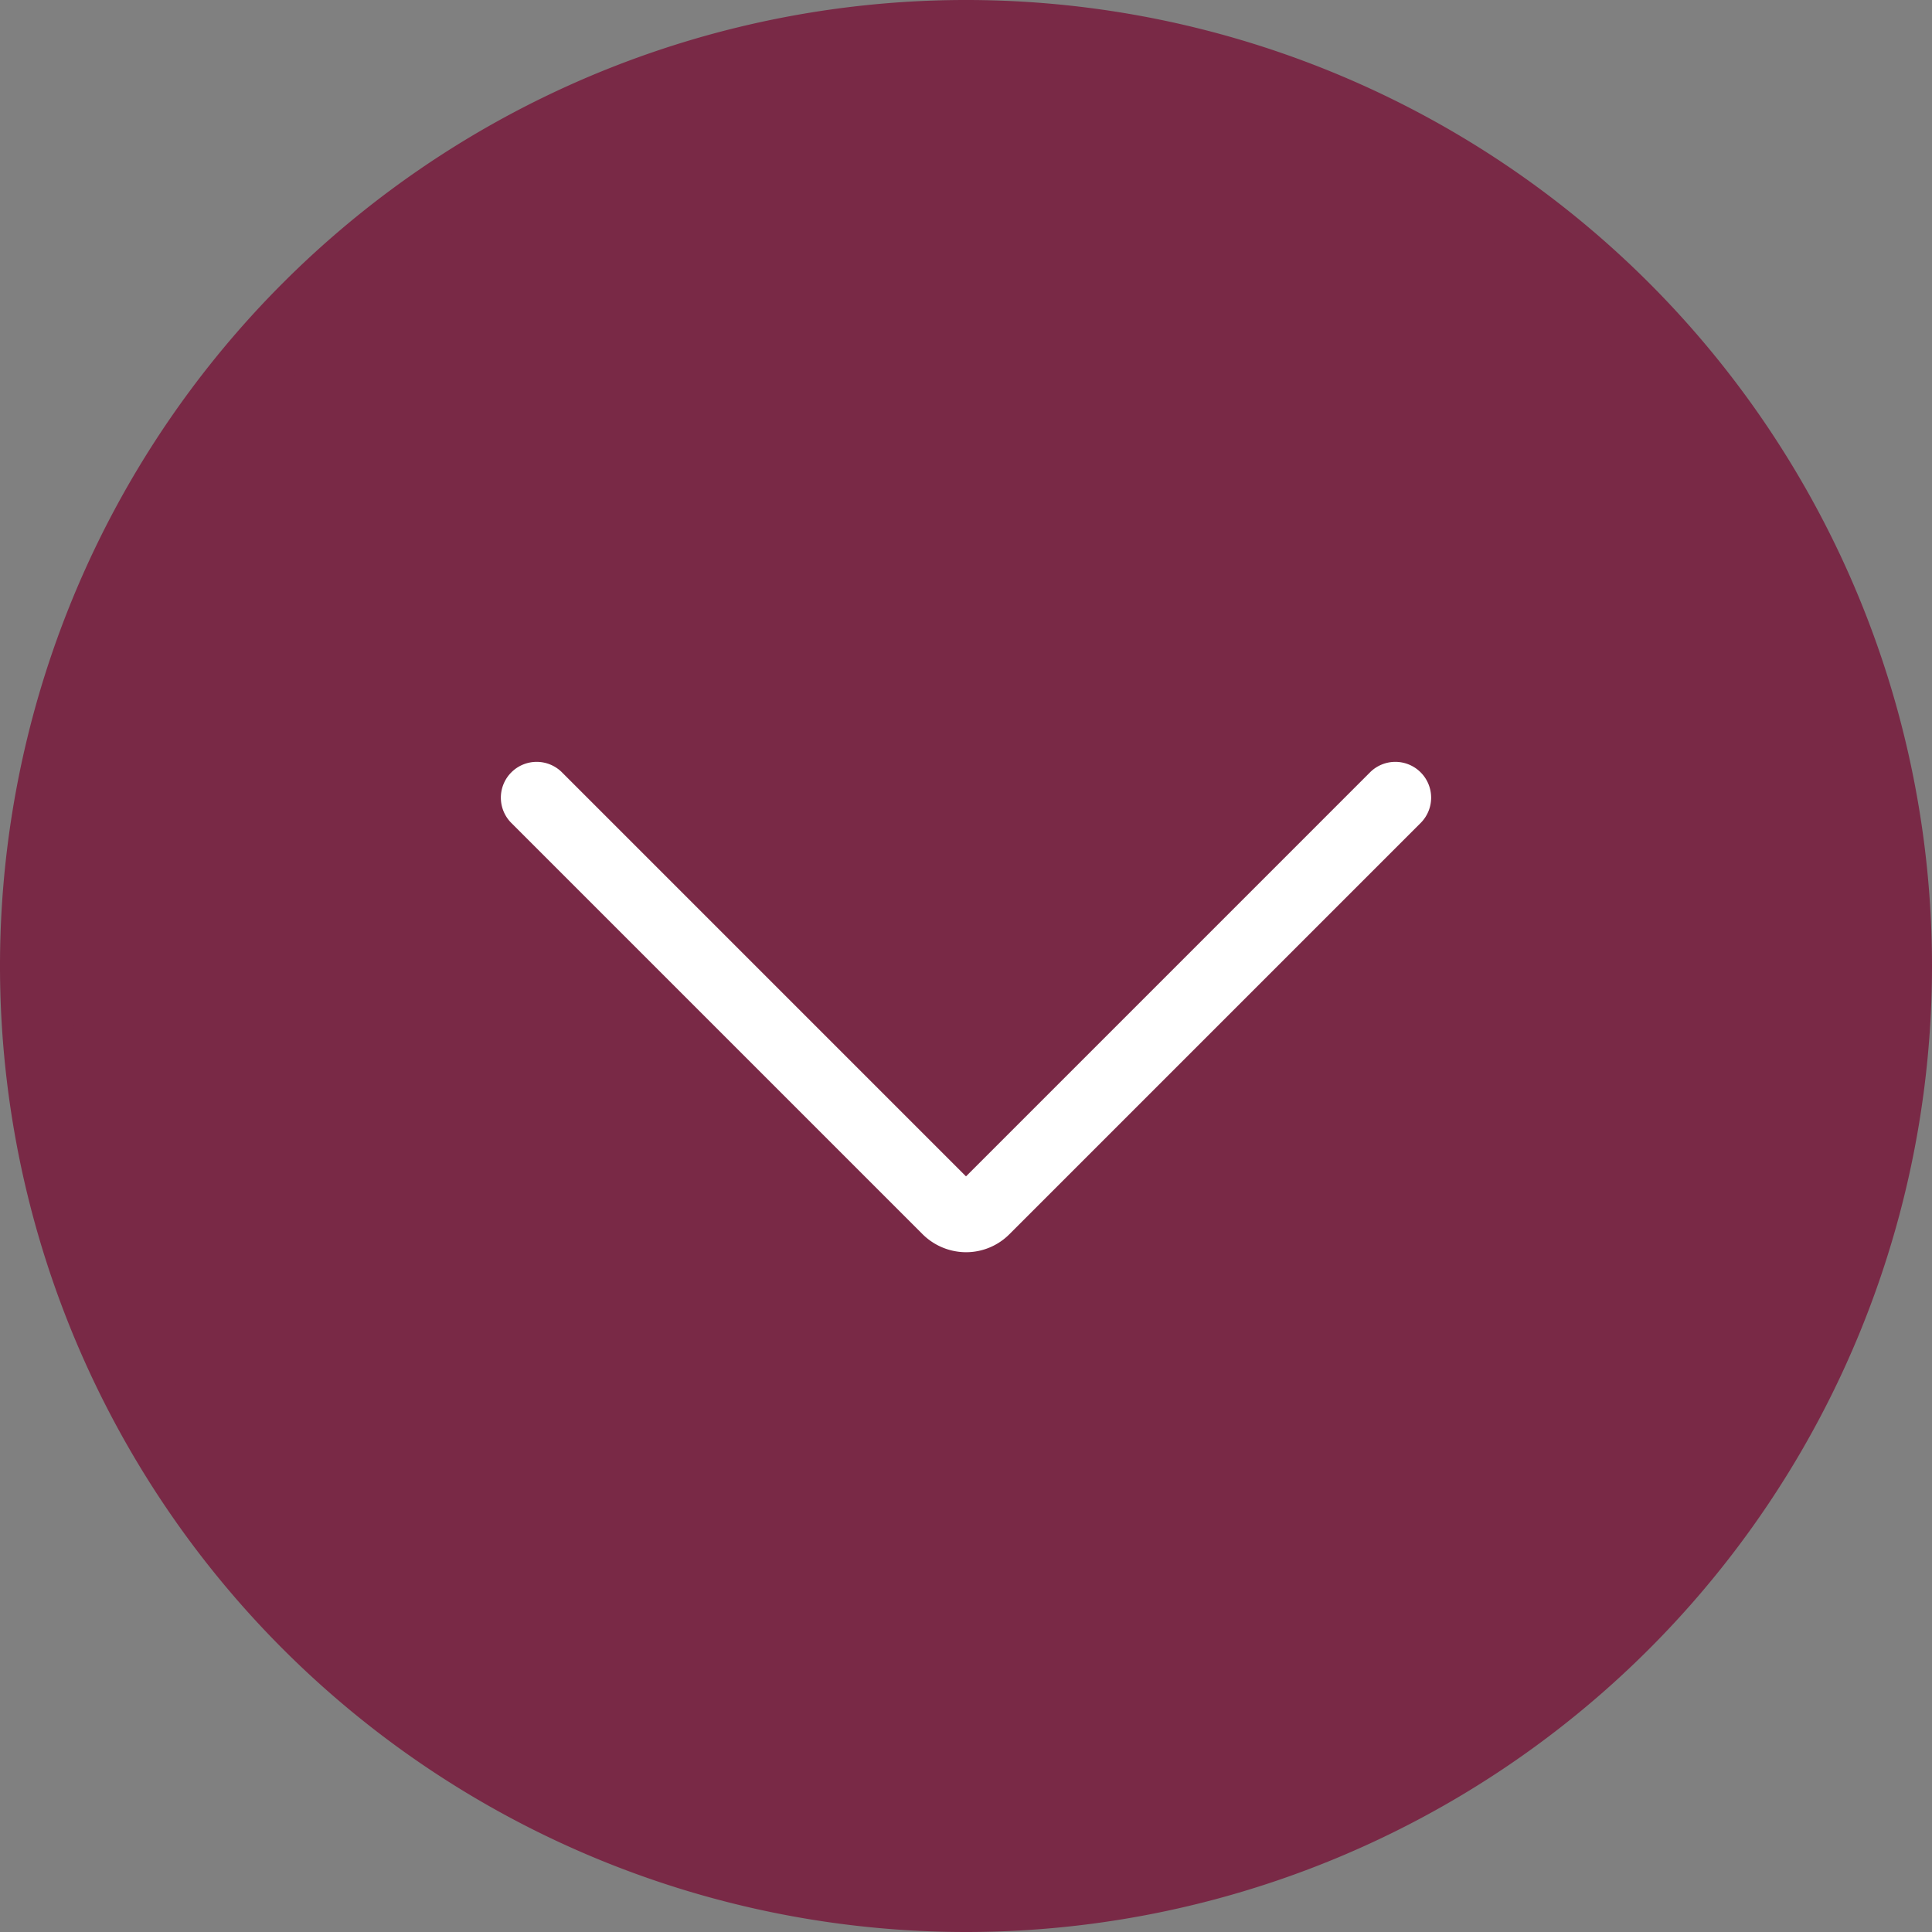<svg xmlns="http://www.w3.org/2000/svg" viewBox="0 0 54 54"><rect x="0" y="0" width="54" height="54" fill="#808080" stroke="none"/><defs><style>.cls-1{fill:#792946;}.cls-2{fill:#fff;}</style></defs><title>arrow_download</title><g id="Слой_2" data-name="Слой 2"><g id="Capa_1" data-name="Capa 1"><path class="cls-1" d="M1,27H1A26,26,0,0,1,27,1h0A26,26,0,0,1,53,27h0A26,26,0,0,1,27,53h0A26,26,0,0,1,1,27Z"/><path class="cls-1" d="M27,54A27,27,0,1,1,54,27,27,27,0,0,1,27,54ZM27,2A25,25,0,1,0,52,27,25,25,0,0,0,27,2Z"/><path class="cls-2" d="M27,35a1.73,1.73,0,0,1-1.21-.5L14.29,23a1,1,0,0,1,0-1.41,1,1,0,0,1,1.42,0L27,32.88,38.29,21.59a1,1,0,0,1,1.42,0,1,1,0,0,1,0,1.41L28.21,34.5A1.71,1.71,0,0,1,27,35Z"/></g></g></svg>